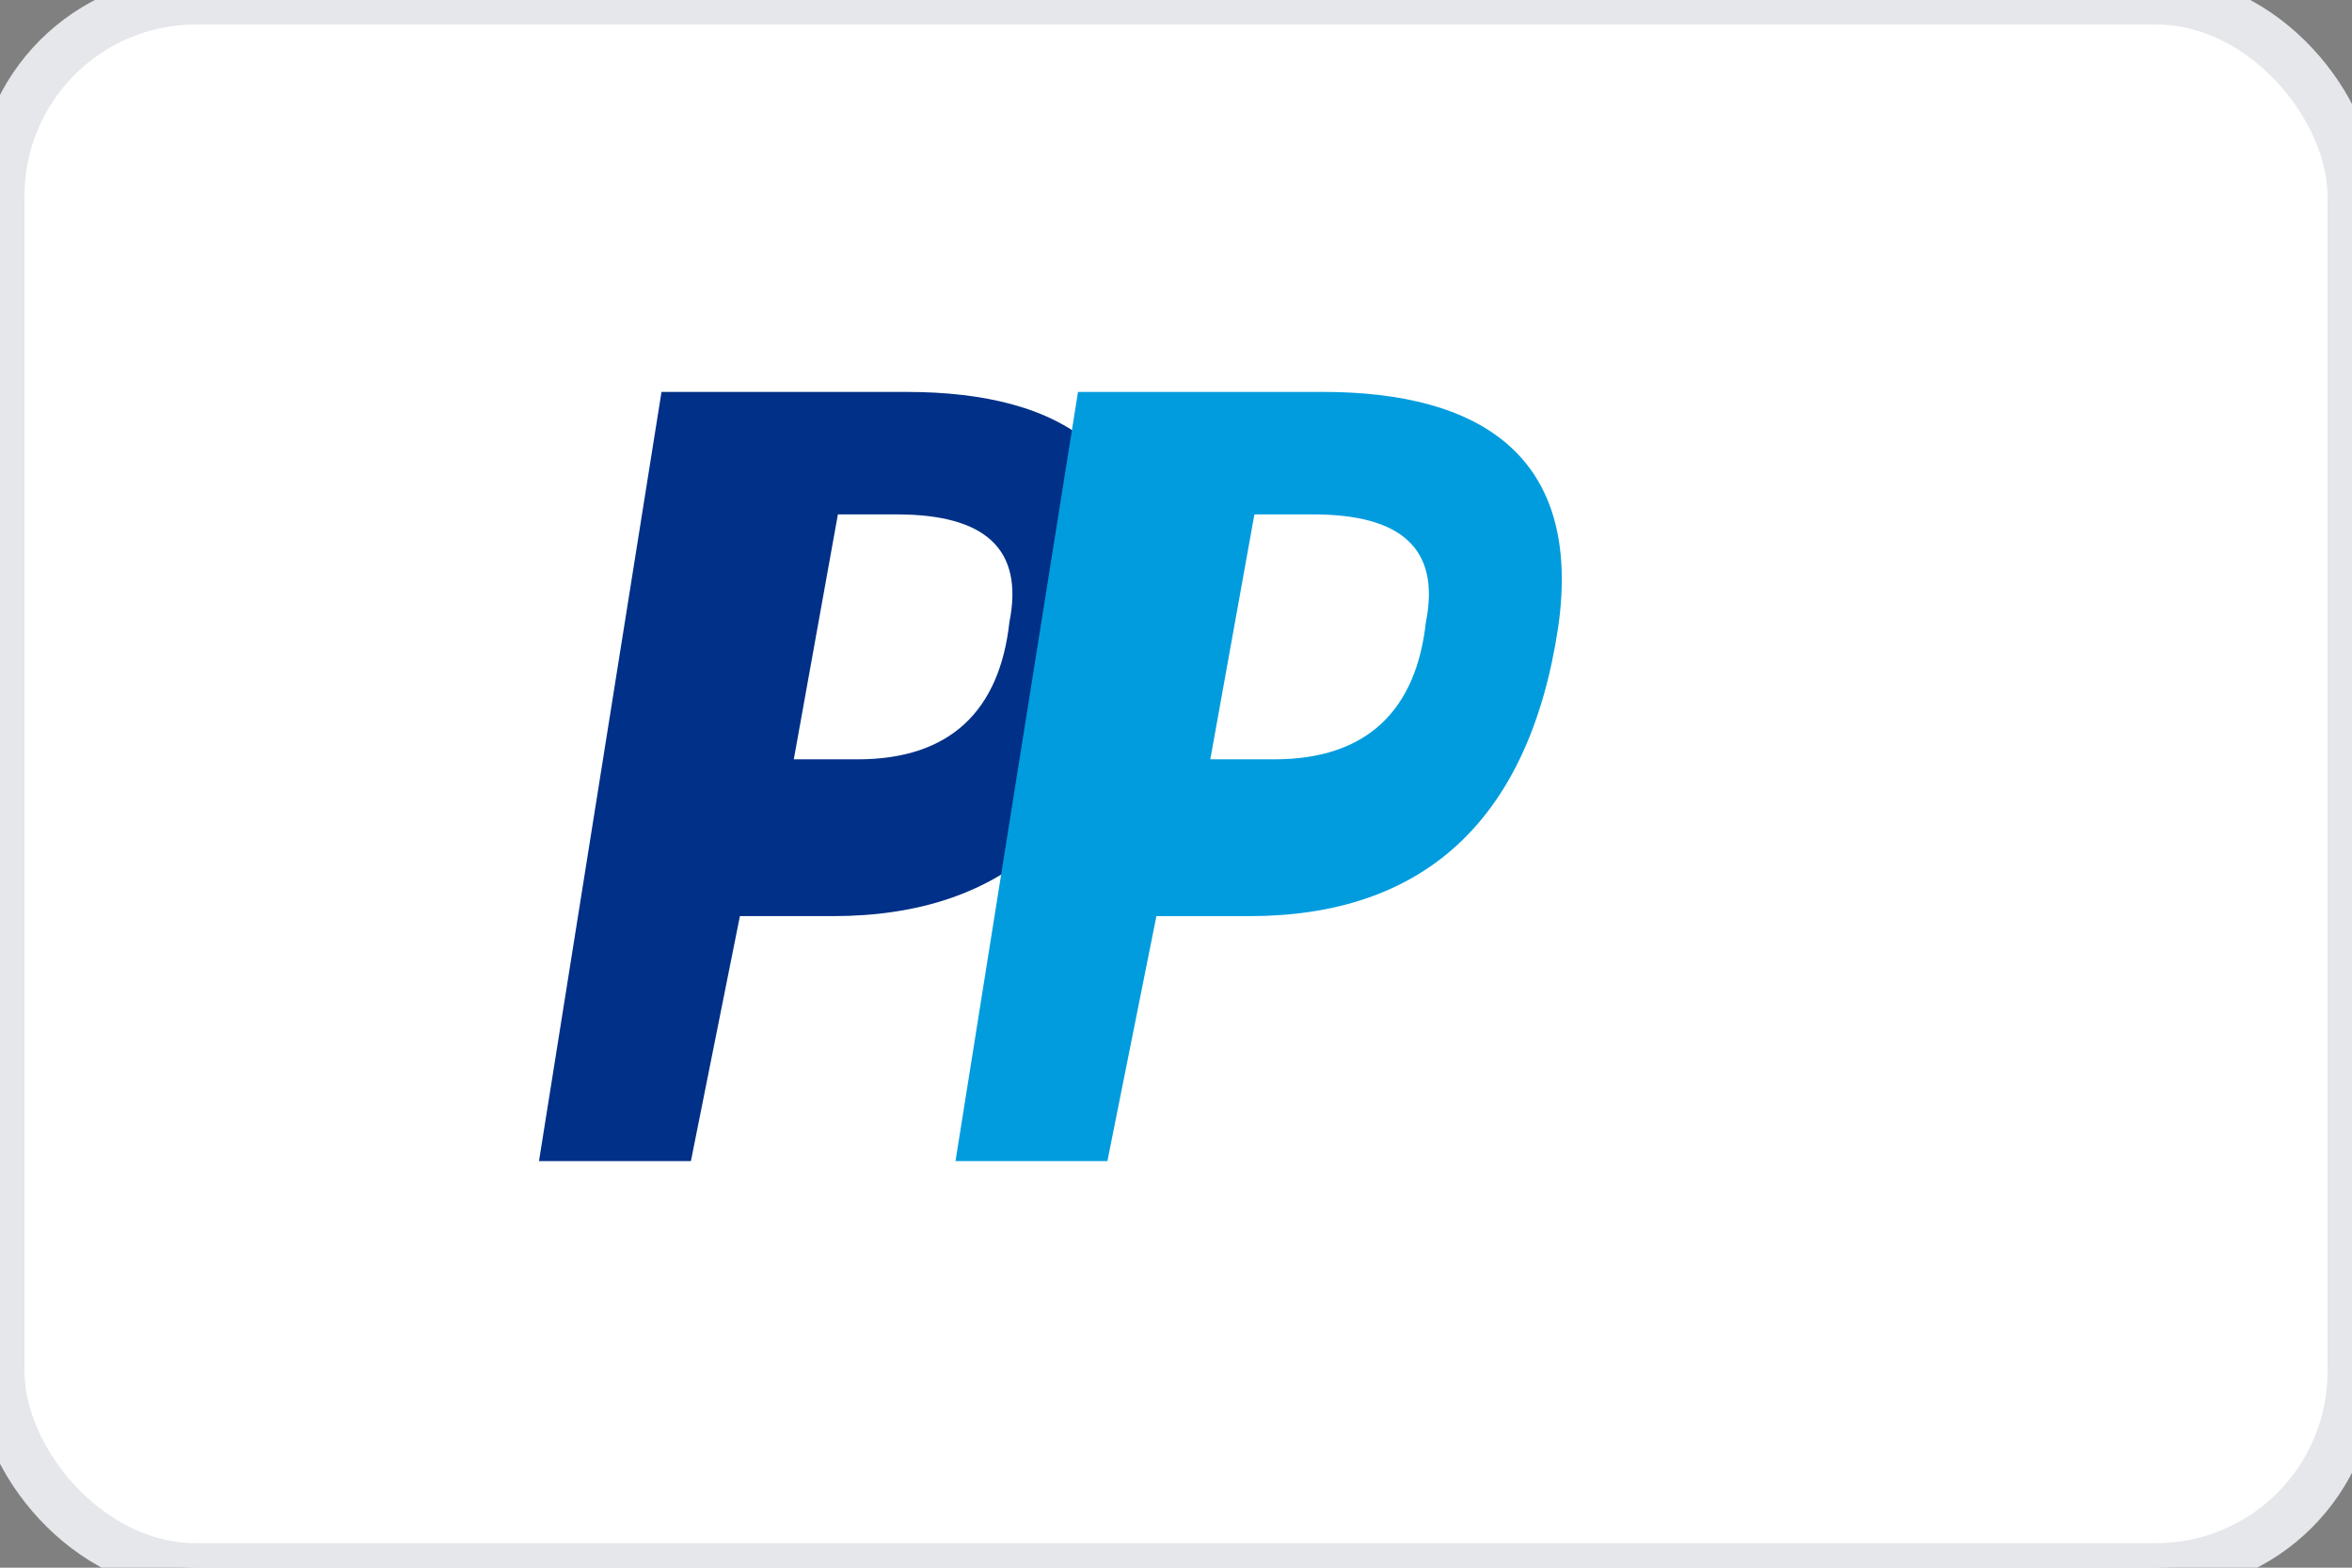<svg xmlns="http://www.w3.org/2000/svg" viewBox="0 0 48 32" fill="none">
  <rect x="0" y="0" width="48" height="32" fill="#808080" stroke="none"/>
  <rect width="48" height="32" rx="4" fill="#fff" stroke="#E5E7EB"/>
  <path d="M18.5 8c3.2 0 5.3 1.3 4.8 4.8-.6 4-2.8 5.9-6.3 5.9h-1.9l-1 5H11l2.5-15.7h5zm-1 7.5c1.9 0 2.9-1 3.1-2.8.3-1.5-.5-2.2-2.3-2.2h-1.2l-.9 5h1.3z" fill="#003087"/>
  <path d="M27 8c3.2 0 5.3 1.3 4.8 4.8-.6 4-2.8 5.9-6.3 5.9h-1.9l-1 5h-3.1l2.5-15.7h5zm-1 7.5c1.9 0 2.9-1 3.1-2.8.3-1.5-.5-2.2-2.3-2.2h-1.2l-.9 5h1.3z" fill="#009CDE"/>
</svg>
